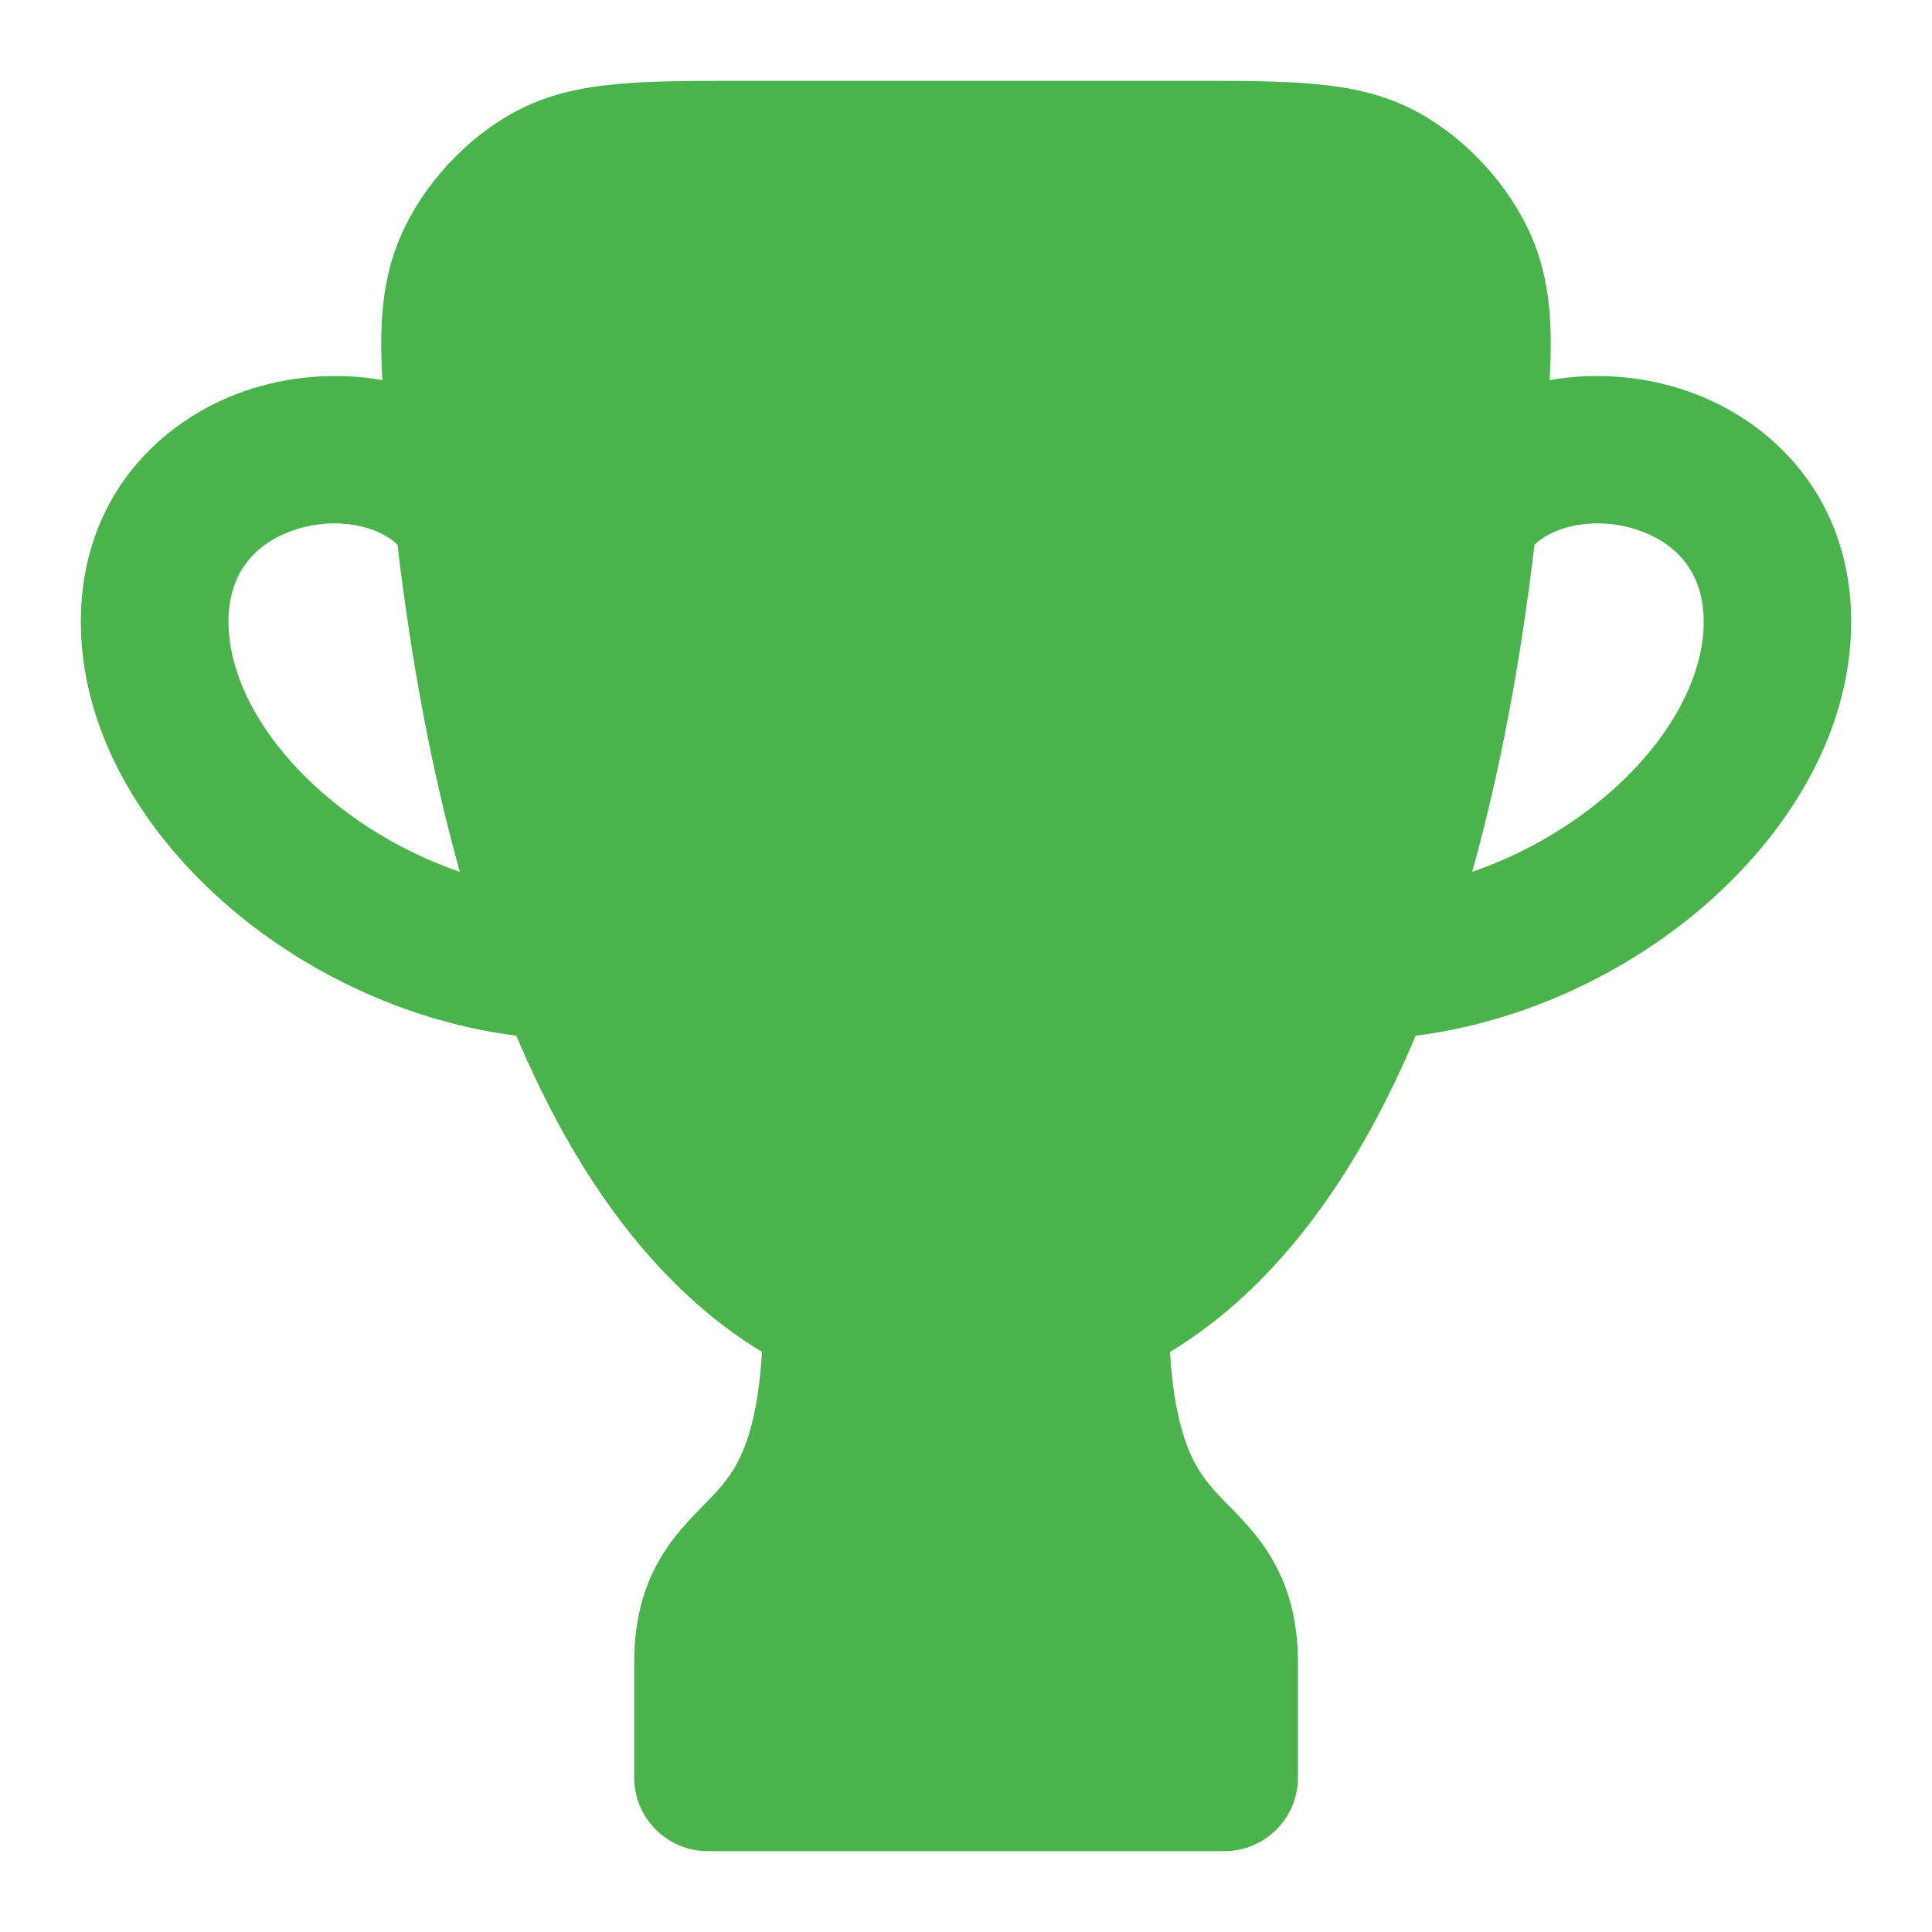 <svg width="12" height="12" viewBox="0 0 12 12" fill="none" xmlns="http://www.w3.org/2000/svg">
<g clip-path="url(#clip0_1083_1385)">
<path fill-rule="evenodd" clip-rule="evenodd" d="M7.394 0.502H4.606C4.304 0.502 4.047 0.502 3.834 0.522C3.61 0.542 3.398 0.586 3.194 0.697C2.892 0.861 2.626 1.15 2.489 1.466C2.369 1.741 2.356 2.031 2.375 2.361C2.089 2.31 1.791 2.337 1.528 2.426C0.981 2.613 0.502 3.102 0.502 3.862C0.502 4.58 0.931 5.233 1.487 5.687C1.957 6.07 2.563 6.351 3.207 6.433C3.285 6.618 3.368 6.793 3.457 6.959C3.787 7.575 4.211 8.082 4.733 8.397C4.718 8.651 4.681 8.824 4.64 8.945C4.588 9.095 4.525 9.182 4.456 9.259C4.428 9.29 4.404 9.315 4.374 9.345C4.358 9.362 4.341 9.379 4.32 9.401C4.268 9.455 4.203 9.525 4.144 9.612C4.012 9.805 3.939 10.032 3.939 10.329L3.939 11.04C3.939 11.293 4.144 11.498 4.397 11.498H7.604C7.857 11.498 8.062 11.293 8.062 11.04L8.062 10.329C8.062 10.032 7.988 9.805 7.856 9.612C7.797 9.525 7.732 9.455 7.68 9.401C7.66 9.379 7.642 9.362 7.626 9.346C7.596 9.315 7.572 9.29 7.544 9.259C7.475 9.182 7.412 9.095 7.361 8.945C7.319 8.824 7.282 8.651 7.267 8.397C7.79 8.082 8.213 7.575 8.543 6.959C8.632 6.793 8.715 6.618 8.793 6.433C9.437 6.351 10.043 6.07 10.513 5.687C11.07 5.233 11.498 4.58 11.498 3.862C11.498 3.102 11.019 2.613 10.472 2.426C10.21 2.337 9.911 2.31 9.625 2.361C9.644 2.031 9.631 1.741 9.511 1.466C9.374 1.15 9.108 0.861 8.806 0.697C8.603 0.586 8.391 0.542 8.166 0.522C7.953 0.502 7.697 0.502 7.394 0.502ZM9.934 4.977C9.704 5.164 9.433 5.316 9.144 5.415C9.317 4.796 9.445 4.112 9.531 3.384C9.646 3.27 9.907 3.202 10.176 3.293C10.411 3.374 10.582 3.553 10.582 3.862C10.582 4.213 10.361 4.629 9.934 4.977ZM2.856 5.415C2.683 4.796 2.555 4.112 2.469 3.384C2.355 3.27 2.093 3.202 1.824 3.293C1.589 3.374 1.419 3.553 1.419 3.862C1.419 4.213 1.64 4.629 2.066 4.977C2.296 5.164 2.567 5.316 2.856 5.415Z" fill="#4BB34B"/>
</g>
<defs>
<clipPath id="clip0_1083_1385">
<rect width="12" height="12" fill="white"/>
</clipPath>
</defs>
</svg>
